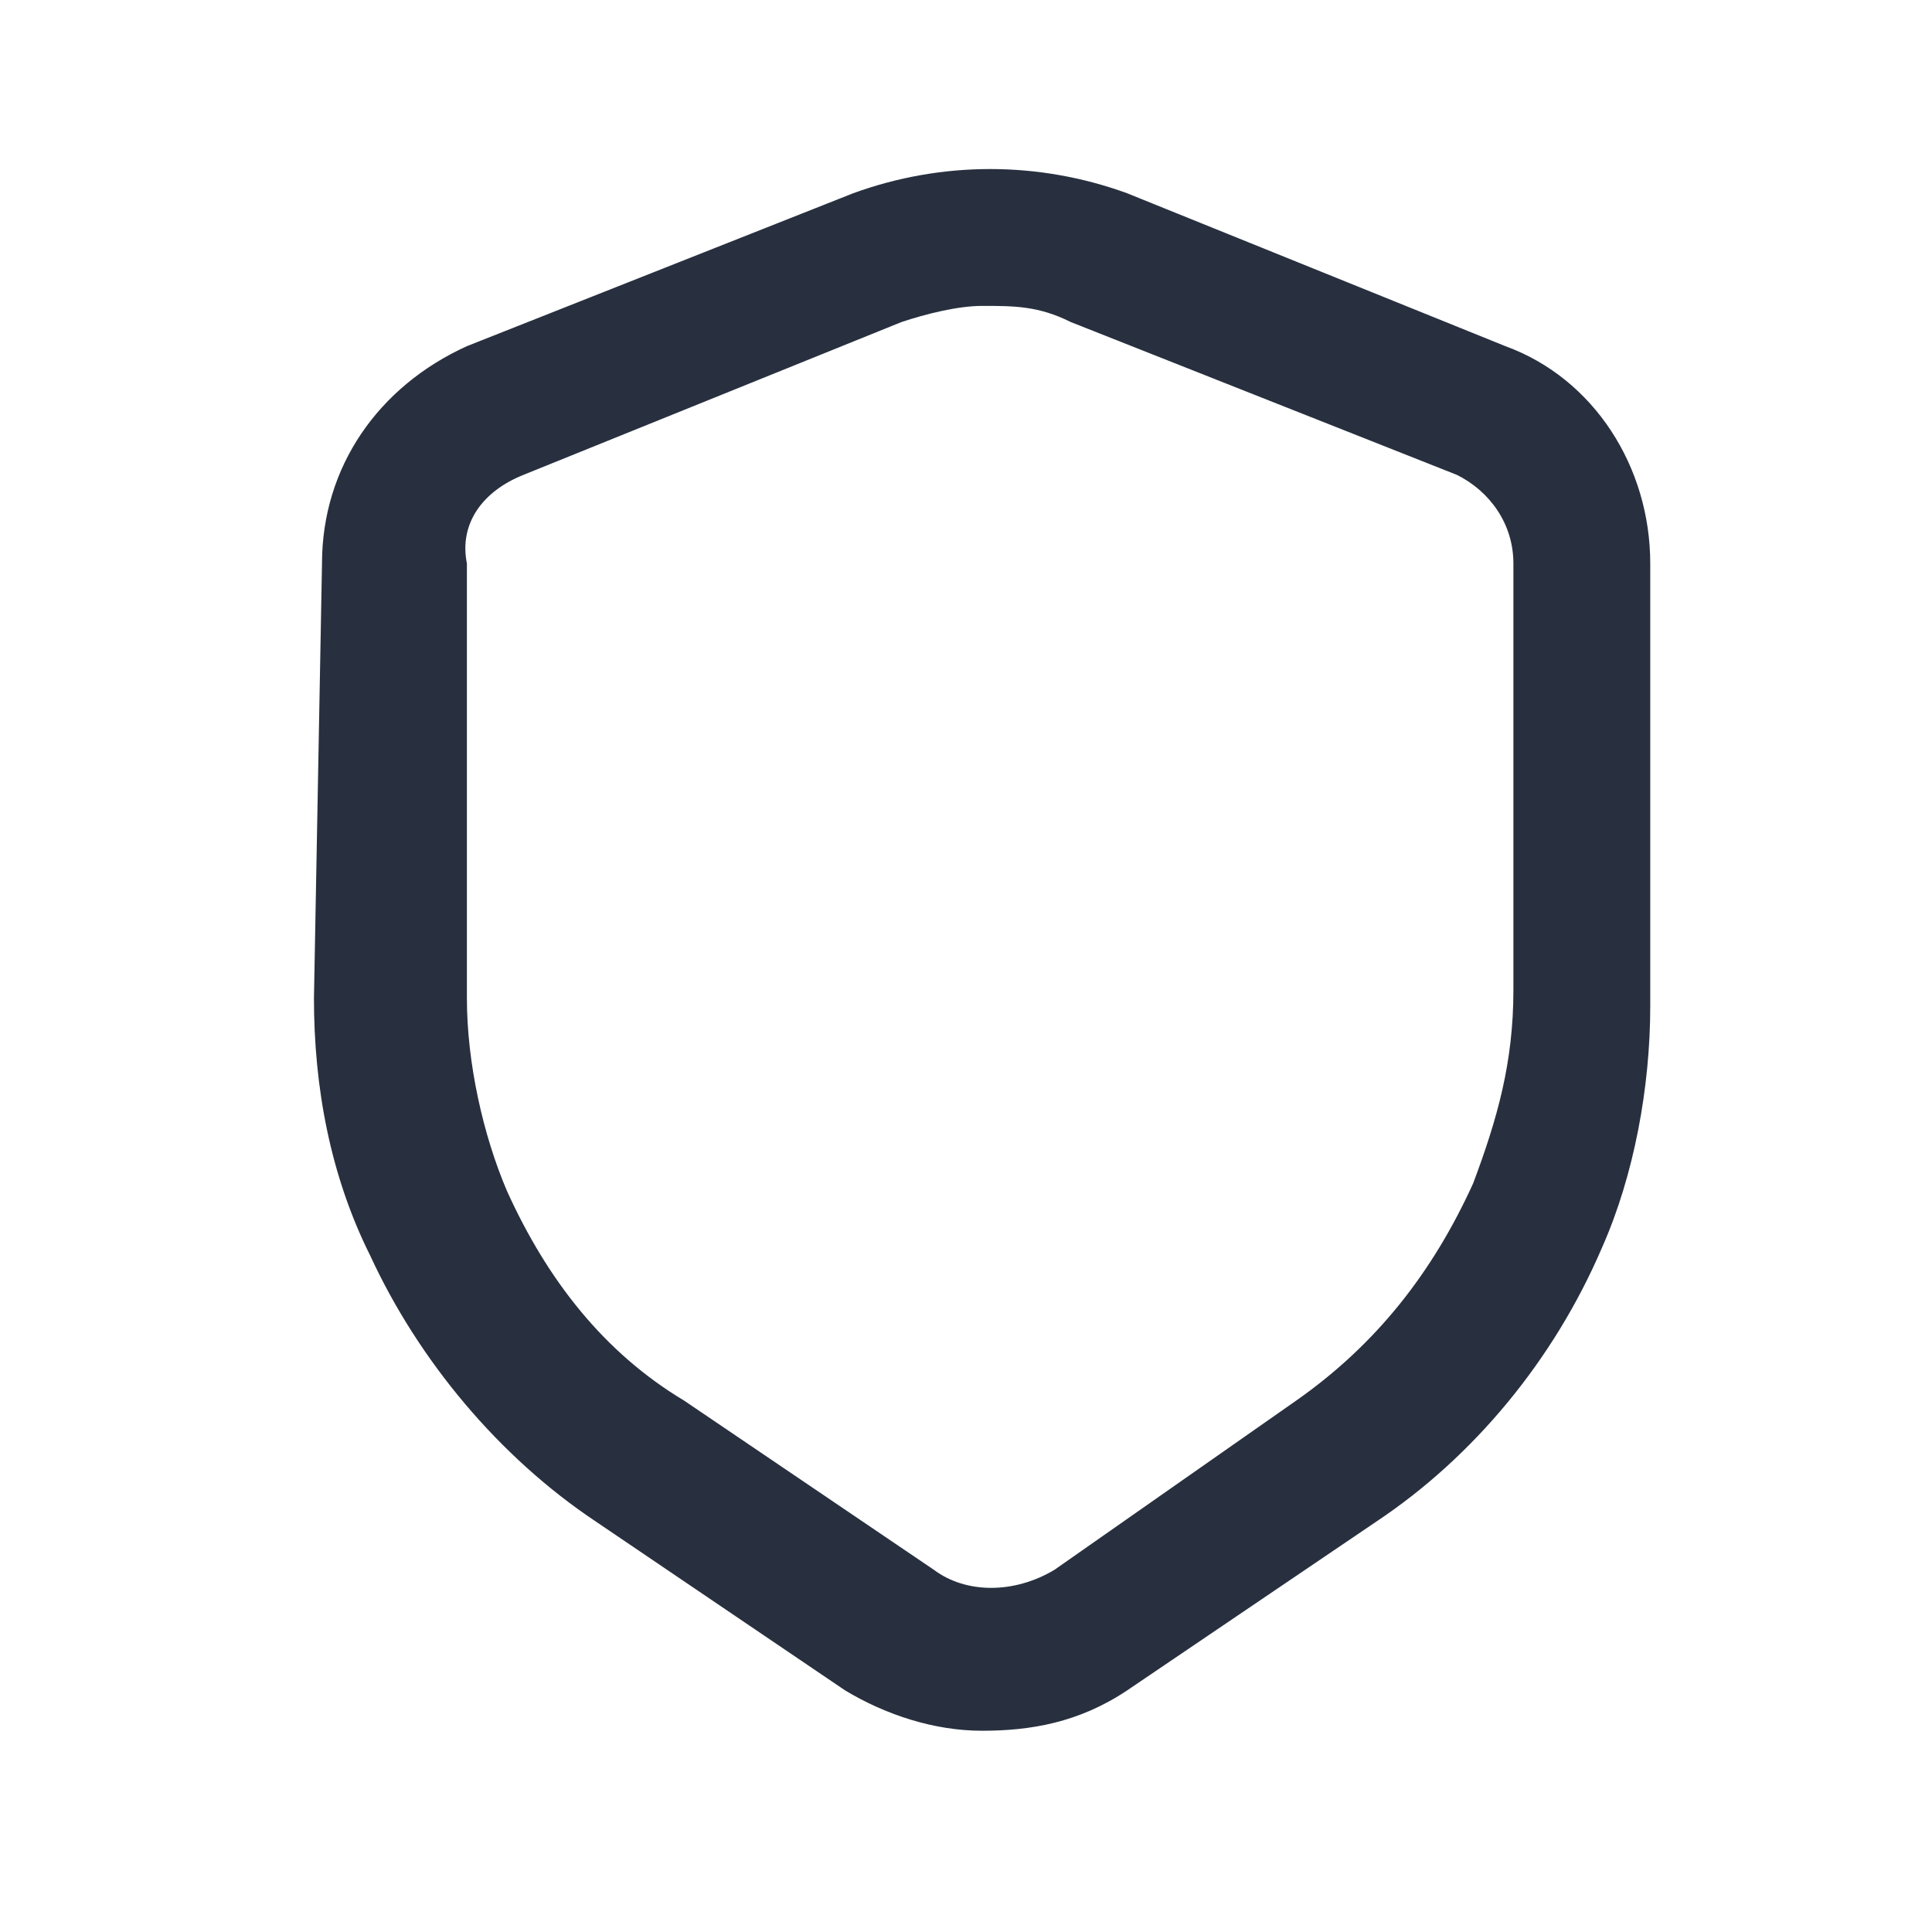 <svg width="24" height="24" viewBox="0 0 24 24" fill="none" xmlns="http://www.w3.org/2000/svg">
<path d="M12.2 21.5C11.6 21.5 11 21.3 10.5 21L7.4 18.9C6.2 18.1 5.2 16.9 4.6 15.6C4.1 14.6 3.9 13.5 3.9 12.4L4 7C4 5.8 4.7 4.8 5.8 4.3L10.6 2.4C11.7 2 12.9 2 14 2.4L18.7 4.3C19.8 4.7 20.5 5.8 20.5 7V12.5C20.5 13.5 20.3 14.6 19.9 15.5C19.3 16.9 18.3 18.1 17.1 18.9L14 21C13.4 21.4 12.8 21.5 12.2 21.5ZM12.2 3.8C11.9 3.8 11.5 3.9 11.2 4L6.5 5.9C6 6.1 5.7 6.5 5.8 7V12.4C5.8 13.2 6 14.1 6.3 14.8C6.8 15.9 7.5 16.8 8.5 17.4L11.6 19.5C12 19.8 12.6 19.8 13.1 19.5L16.1 17.4C17.1 16.7 17.8 15.8 18.3 14.7C18.6 13.9 18.8 13.2 18.8 12.3V7C18.8 6.5 18.5 6.1 18.1 5.9L13.3 4C12.9 3.8 12.6 3.8 12.2 3.8Z" fill="#28303F"/>
</svg>
